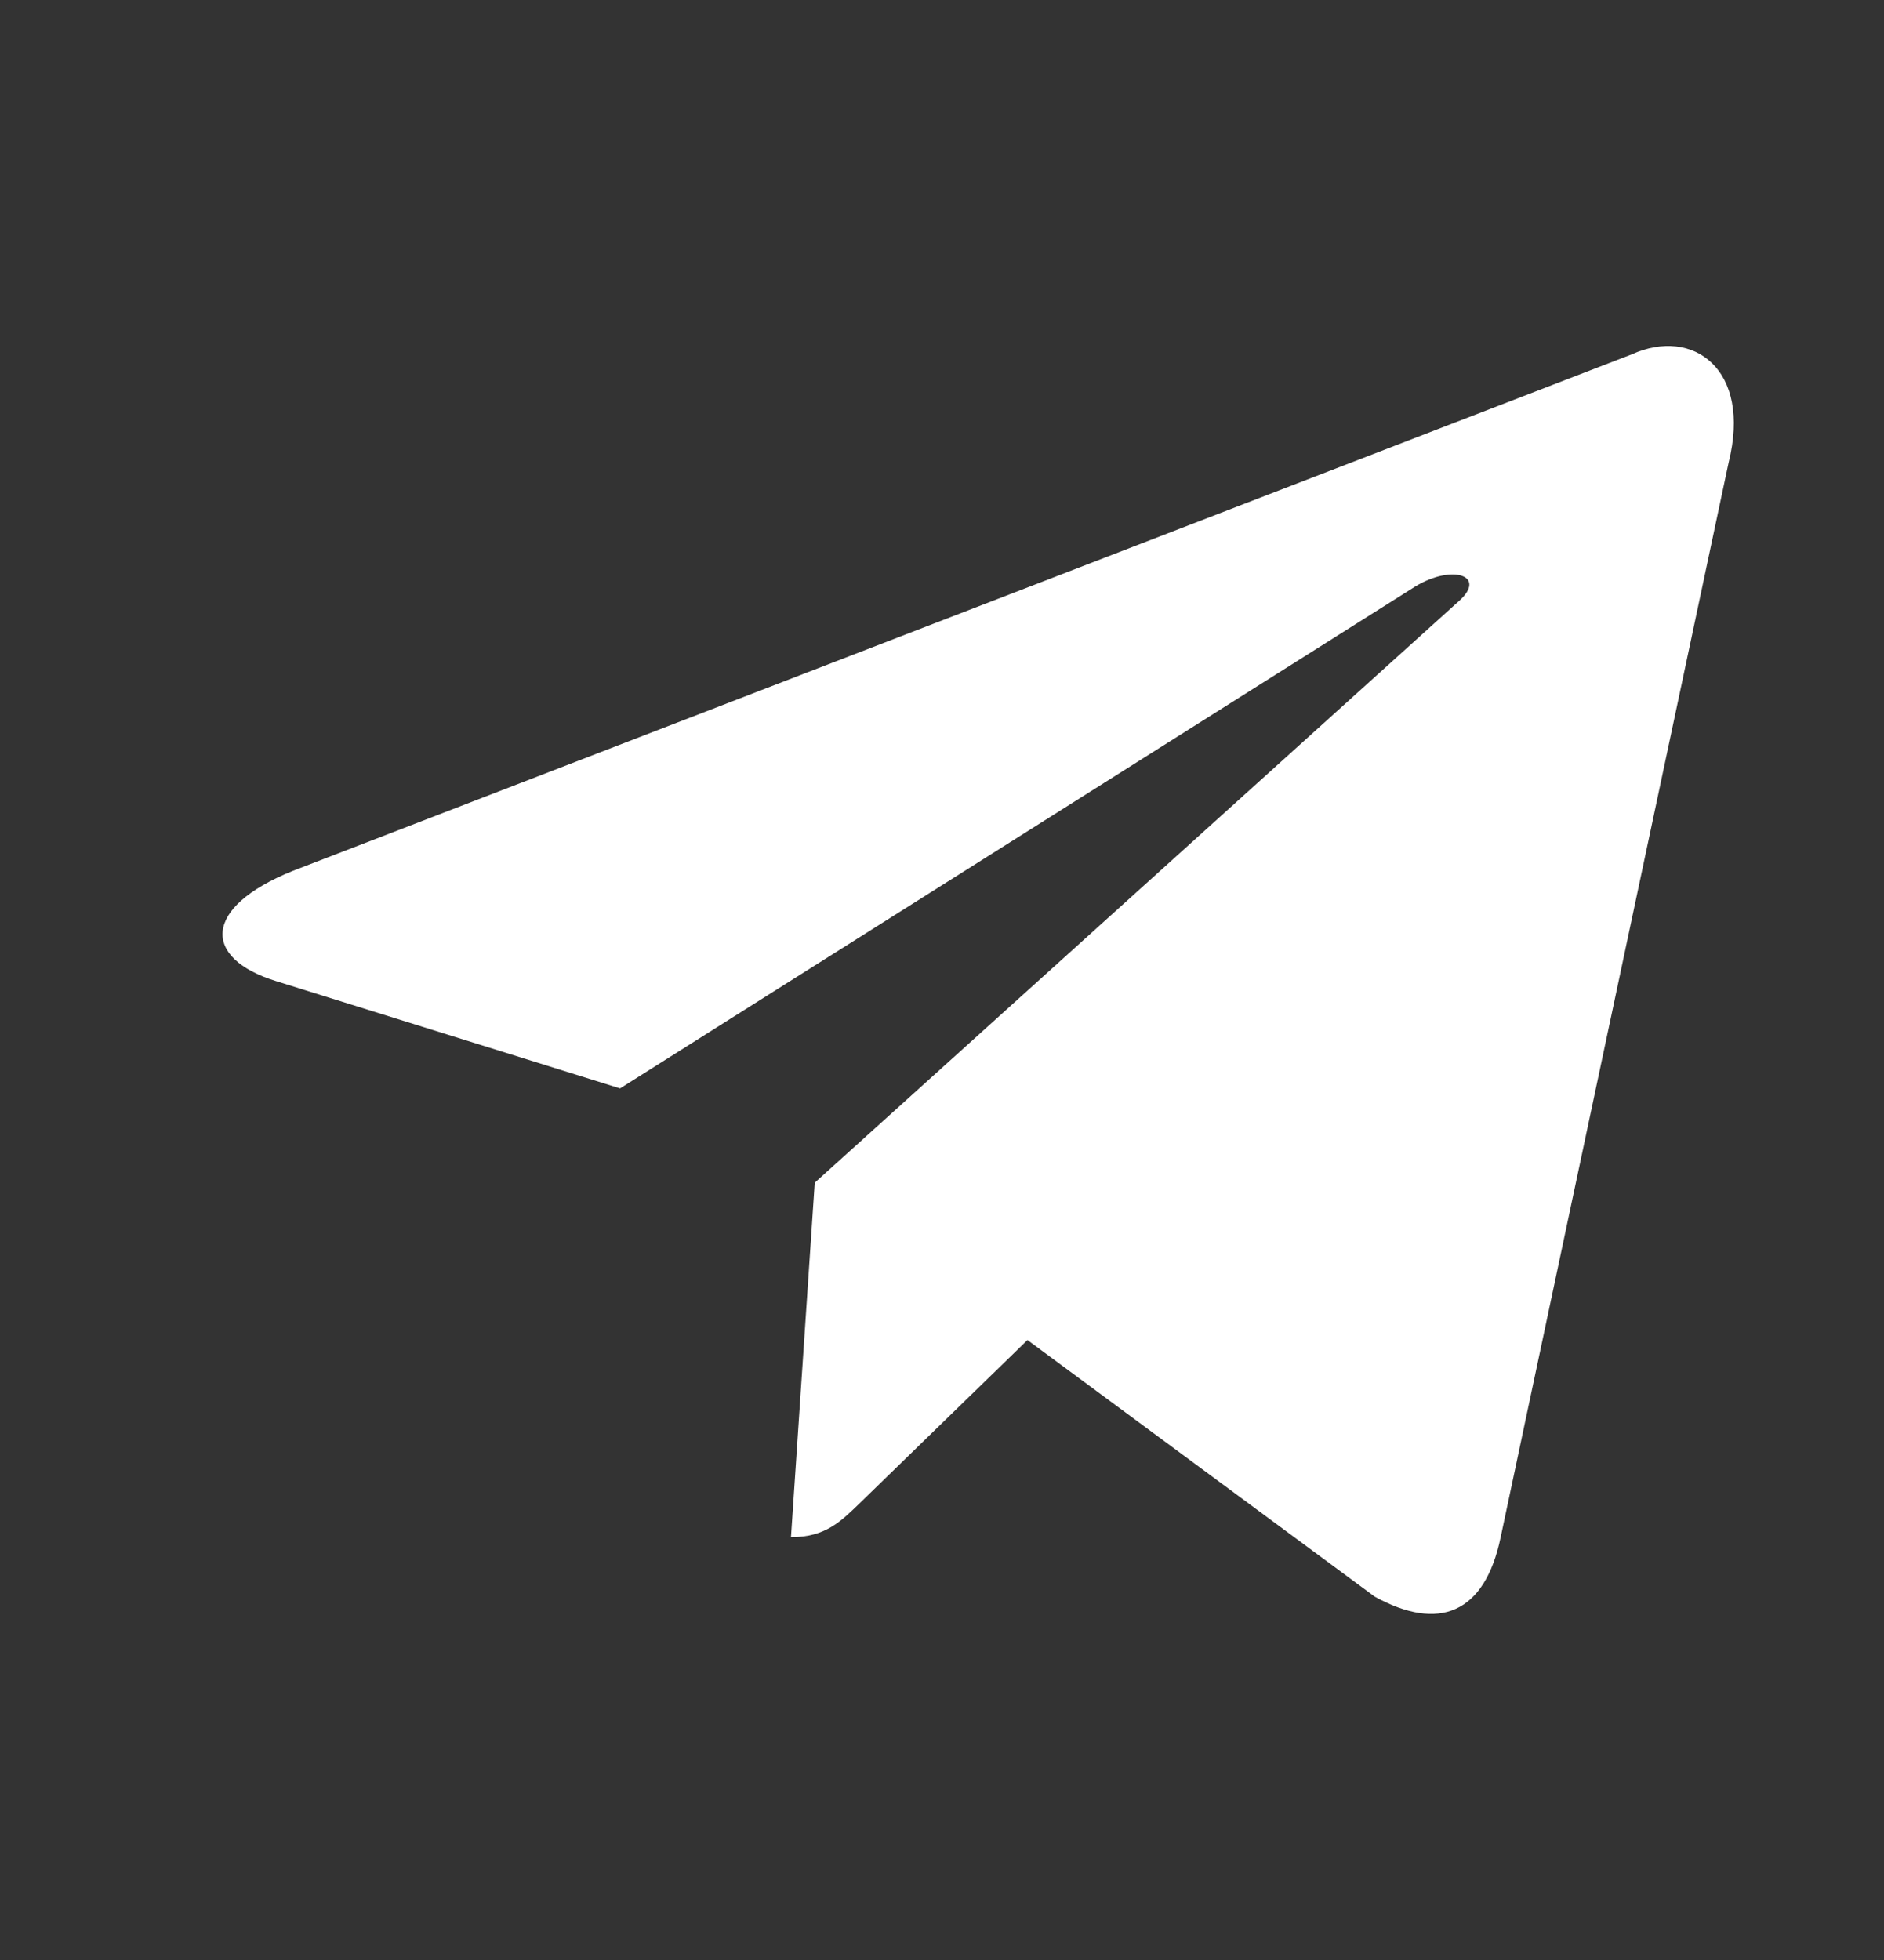 <svg
                  width="25"
                  height="26"
                  viewBox="0 0 25 26"
                  fill="none"
                  xmlns="http://www.w3.org/2000/svg"
                >
                  <rect x="0" y="0" width="25" height="26" fill="#333333" stroke="none"/>
                  <path
                    d="M21.654 4.7L3.889 11.551C2.677 12.038 2.684 12.714 3.667 13.016L8.228 14.438L18.78 7.78C19.279 7.477 19.735 7.64 19.36 7.973L10.811 15.689H10.809L10.811 15.69L10.496 20.391C10.957 20.391 11.16 20.18 11.419 19.93L13.634 17.776L18.242 21.18C19.092 21.648 19.702 21.407 19.913 20.393L22.938 6.137C23.248 4.896 22.465 4.334 21.654 4.7Z"
                    fill="#ffffff"
                  ></path>
                </svg>